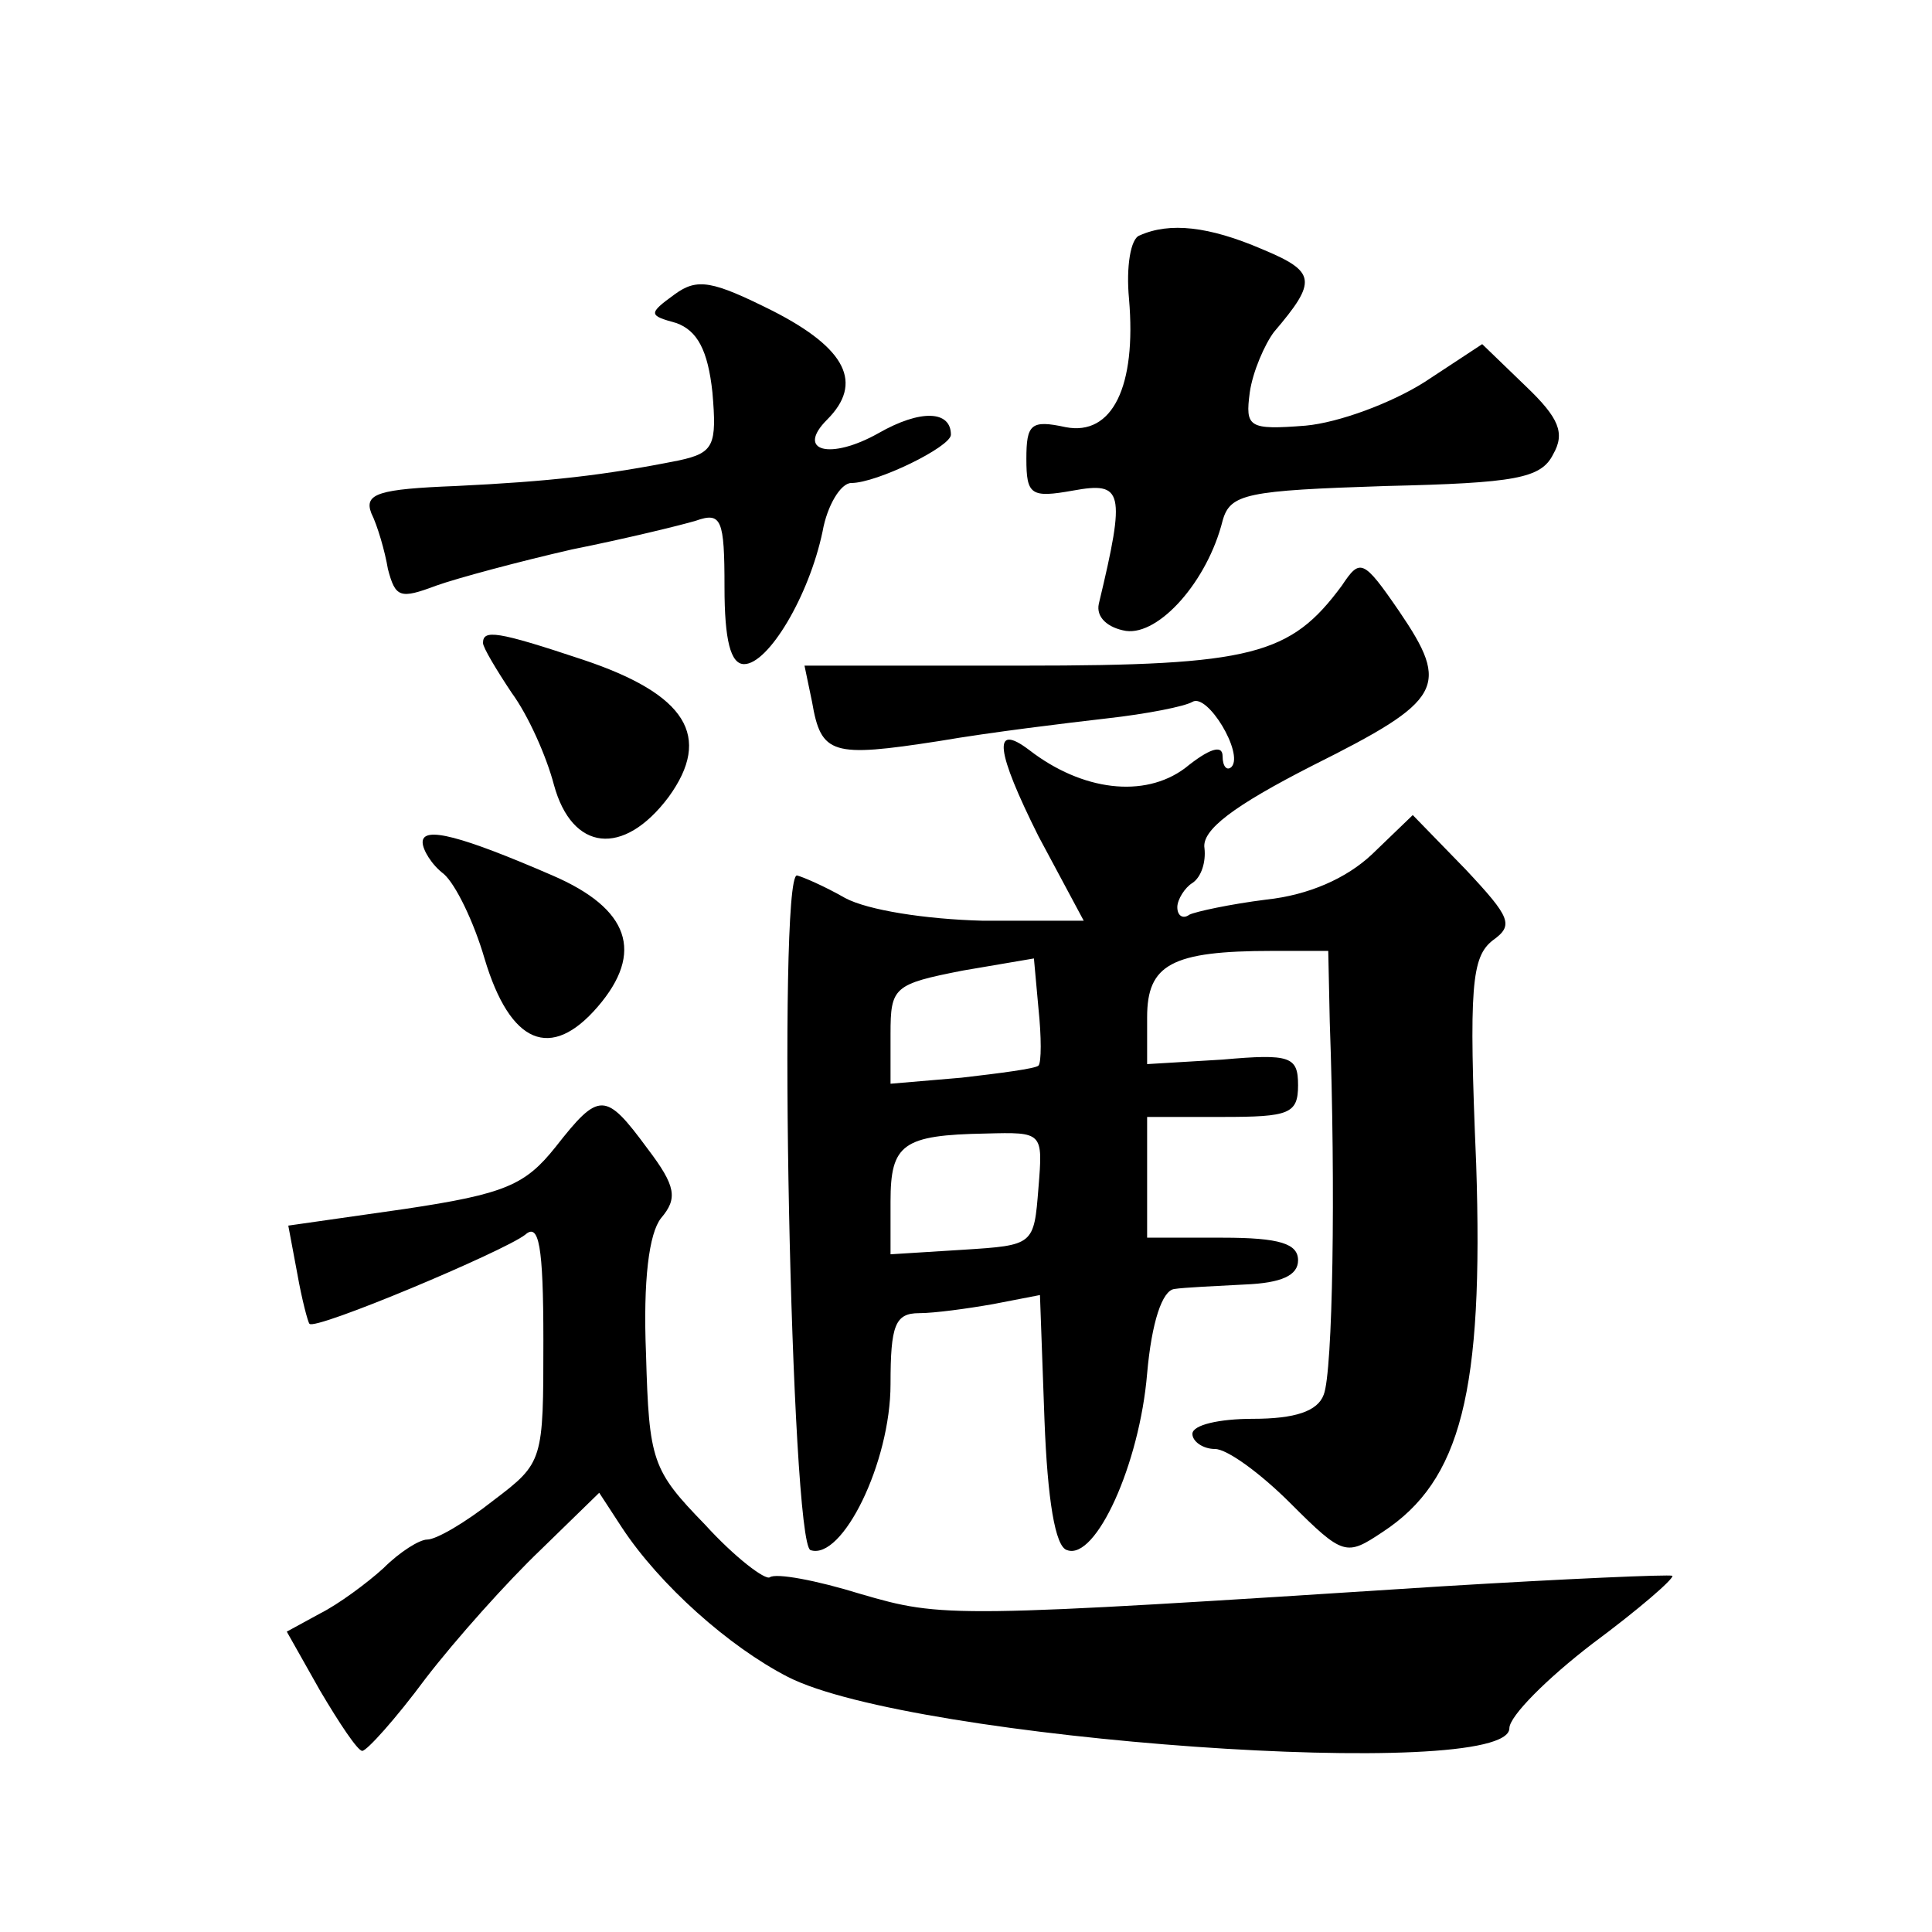<?xml version="1.0" standalone="no"?>
<!DOCTYPE svg PUBLIC "-//W3C//DTD SVG 20010904//EN"
 "http://www.w3.org/TR/2001/REC-SVG-20010904/DTD/svg10.dtd">
<svg version="1.0" xmlns="http://www.w3.org/2000/svg"
 width="128pt" height="128pt" viewBox="0 0 128 128"
 preserveAspectRatio="xMidYMid meet">
<g transform="translate(0,128) scale(0.1,-0.1)"
fill="#0" stroke="none">
<path d="M755 1124 c-6 -2 -9 -21 -7 -42 5 -58 -11 -91 -42 -85 -23 5 -26 2 -26
-21 0 -24 3 -26 31 -21 33 6 35 0 17 -75 -2 -9 6 -16 18 -18 22 -3 54 33 64 73
5 18 16 20 108 23 86 2 103 5 111 21 8 14 4 24 -18 45 l-29 28 -38 -25 c-22 -14
-57 -27 -79 -29 -38 -3 -40 -1 -37 22 2 14 10 32 16 40 29 34 28 40 -8 55 -35 15
-61 18 -81 9z M447 1085 c-18 -13 -17 -14 1 -19 14 -5 21 -18 24 -46 3 -35 1 -40
-22 -45 -50 -10 -86 -14 -148 -17 -51 -2 -61 -5 -56 -18 4 -8 9 -25 11 -37 5 -19
8 -20 32 -11 14 5 55 16 90 24 35 7 72 16 82 19 17 6 19 1 19 -44 0 -35 4 -51 13
-51 16 0 43 45 52 88 3 17 12 32 19 32 17 0 66 24 66 32 0 16 -20 17 -48 1 -32
-18 -55 -12 -34 9 24 24 13 47 -36 72 -40 20 -50 22 -65 11z M889 892 c-34 -46
-59 -53 -211 -53 l-145 0 5 -24 c6 -35 13 -37 84 -26 35 6 85 12 111 15 27 3 52
8 57 11 10 6 34 -34 26 -43 -3 -3 -6 0 -6 7 0 8 -9 5 -25 -8 -27 -20 -68 -15 -103
12 -25 19 -22 -1 6 -57 l30 -56 -67 0 c-38 1 -76 7 -91 15 -14 8 -28 14 -32 15
-13 0 -4 -443 9 -447 21 -7 53 58 53 110 0 39 3 47 19 47 10 0 32 3 49 6 l31 6
3 -83 c2 -52 7 -84 15 -86 19 -7 48 57 53 117 3 34 10 55 18 56 6 1 28 2 47 3 24
1 35 6 35 16 0 11 -12 15 -50 15 l-50 0 0 40 0 40 50 0 c44 0 50 2 50 21 0 19 -5
21 -50 17 l-50 -3 0 31 c0 35 16 44 83 44 l37 0 1 -47 c4 -111 2 -232 -4 -247 -4
-11 -19 -16 -47 -16 -22 0 -40 -4 -40 -10 0 -5 7 -10 15 -10 8 0 30 -16 50 -36
35 -35 37 -35 61 -19 52 34 67 93 62 244 -5 118 -3 137 11 148 14 10 12 15 -18
47 l-35 36 -27 -26 c-17 -16 -42 -27 -70 -30 -24 -3 -47 -8 -51 -10 -4 -3 -8 -1
-8 5 0 5 5 13 10 16 6 4 9 14 8 23 -2 12 19 28 72 55 86 43 91 52 57 102 -24 35
-26 35 -38 17z m-201 -318 c-2 -2 -25 -5 -51 -8 l-47 -4 0 33 c0 31 2 33 48 42
l47 8 3 -33 c2 -19 2 -36 0 -38z m0 -81 c-3 -38 -3 -38 -50 -41 l-48 -3 0 35 c0
38 8 44 63 45 38 1 38 1 35 -36z M320 854 c0 -3 9 -18 19 -33 11 -15 23 -42 28
-61 12 -44 46 -48 76 -8 29 40 12 68 -57 91 -57 19 -66 20 -66 11z M280 722 c0
-5 6 -15 14 -21 8 -7 20 -32 27 -56 17 -57 44 -68 75 -32 31 36 21 65 -30 87 -60
26 -86 33 -86 22z M368 520 c-20 -25 -33 -31 -100 -41 l-77 -11 6 -32 c3 -17 7
-32 8 -33 3 -5 129 48 143 59 9 8 12 -7 12 -70 0 -80 0 -81 -33 -106 -19 -15 -38
-26 -44 -26 -5 0 -18 -8 -29 -19 -11 -10 -30 -24 -42 -30 l-22 -12 22 -39 c13 -22
25 -40 28 -40 3 0 22 21 42 48 20 26 54 64 76 85 l39 38 15 -23 c25 -38 71 -79
110 -99 82 -42 478 -70 478 -34 0 8 25 33 55 56 31 23 54 43 53 45 -2 1 -71 -2
-153 -7 -326 -21 -330 -21 -385 -5 -29 9 -56 14 -60 11 -3 -2 -23 13 -43 35 -35
36 -37 42 -39 113 -2 49 2 80 10 90 11 13 10 21 -9 46 -28 38 -32 38 -61 1z"/>
</g>
</svg>
